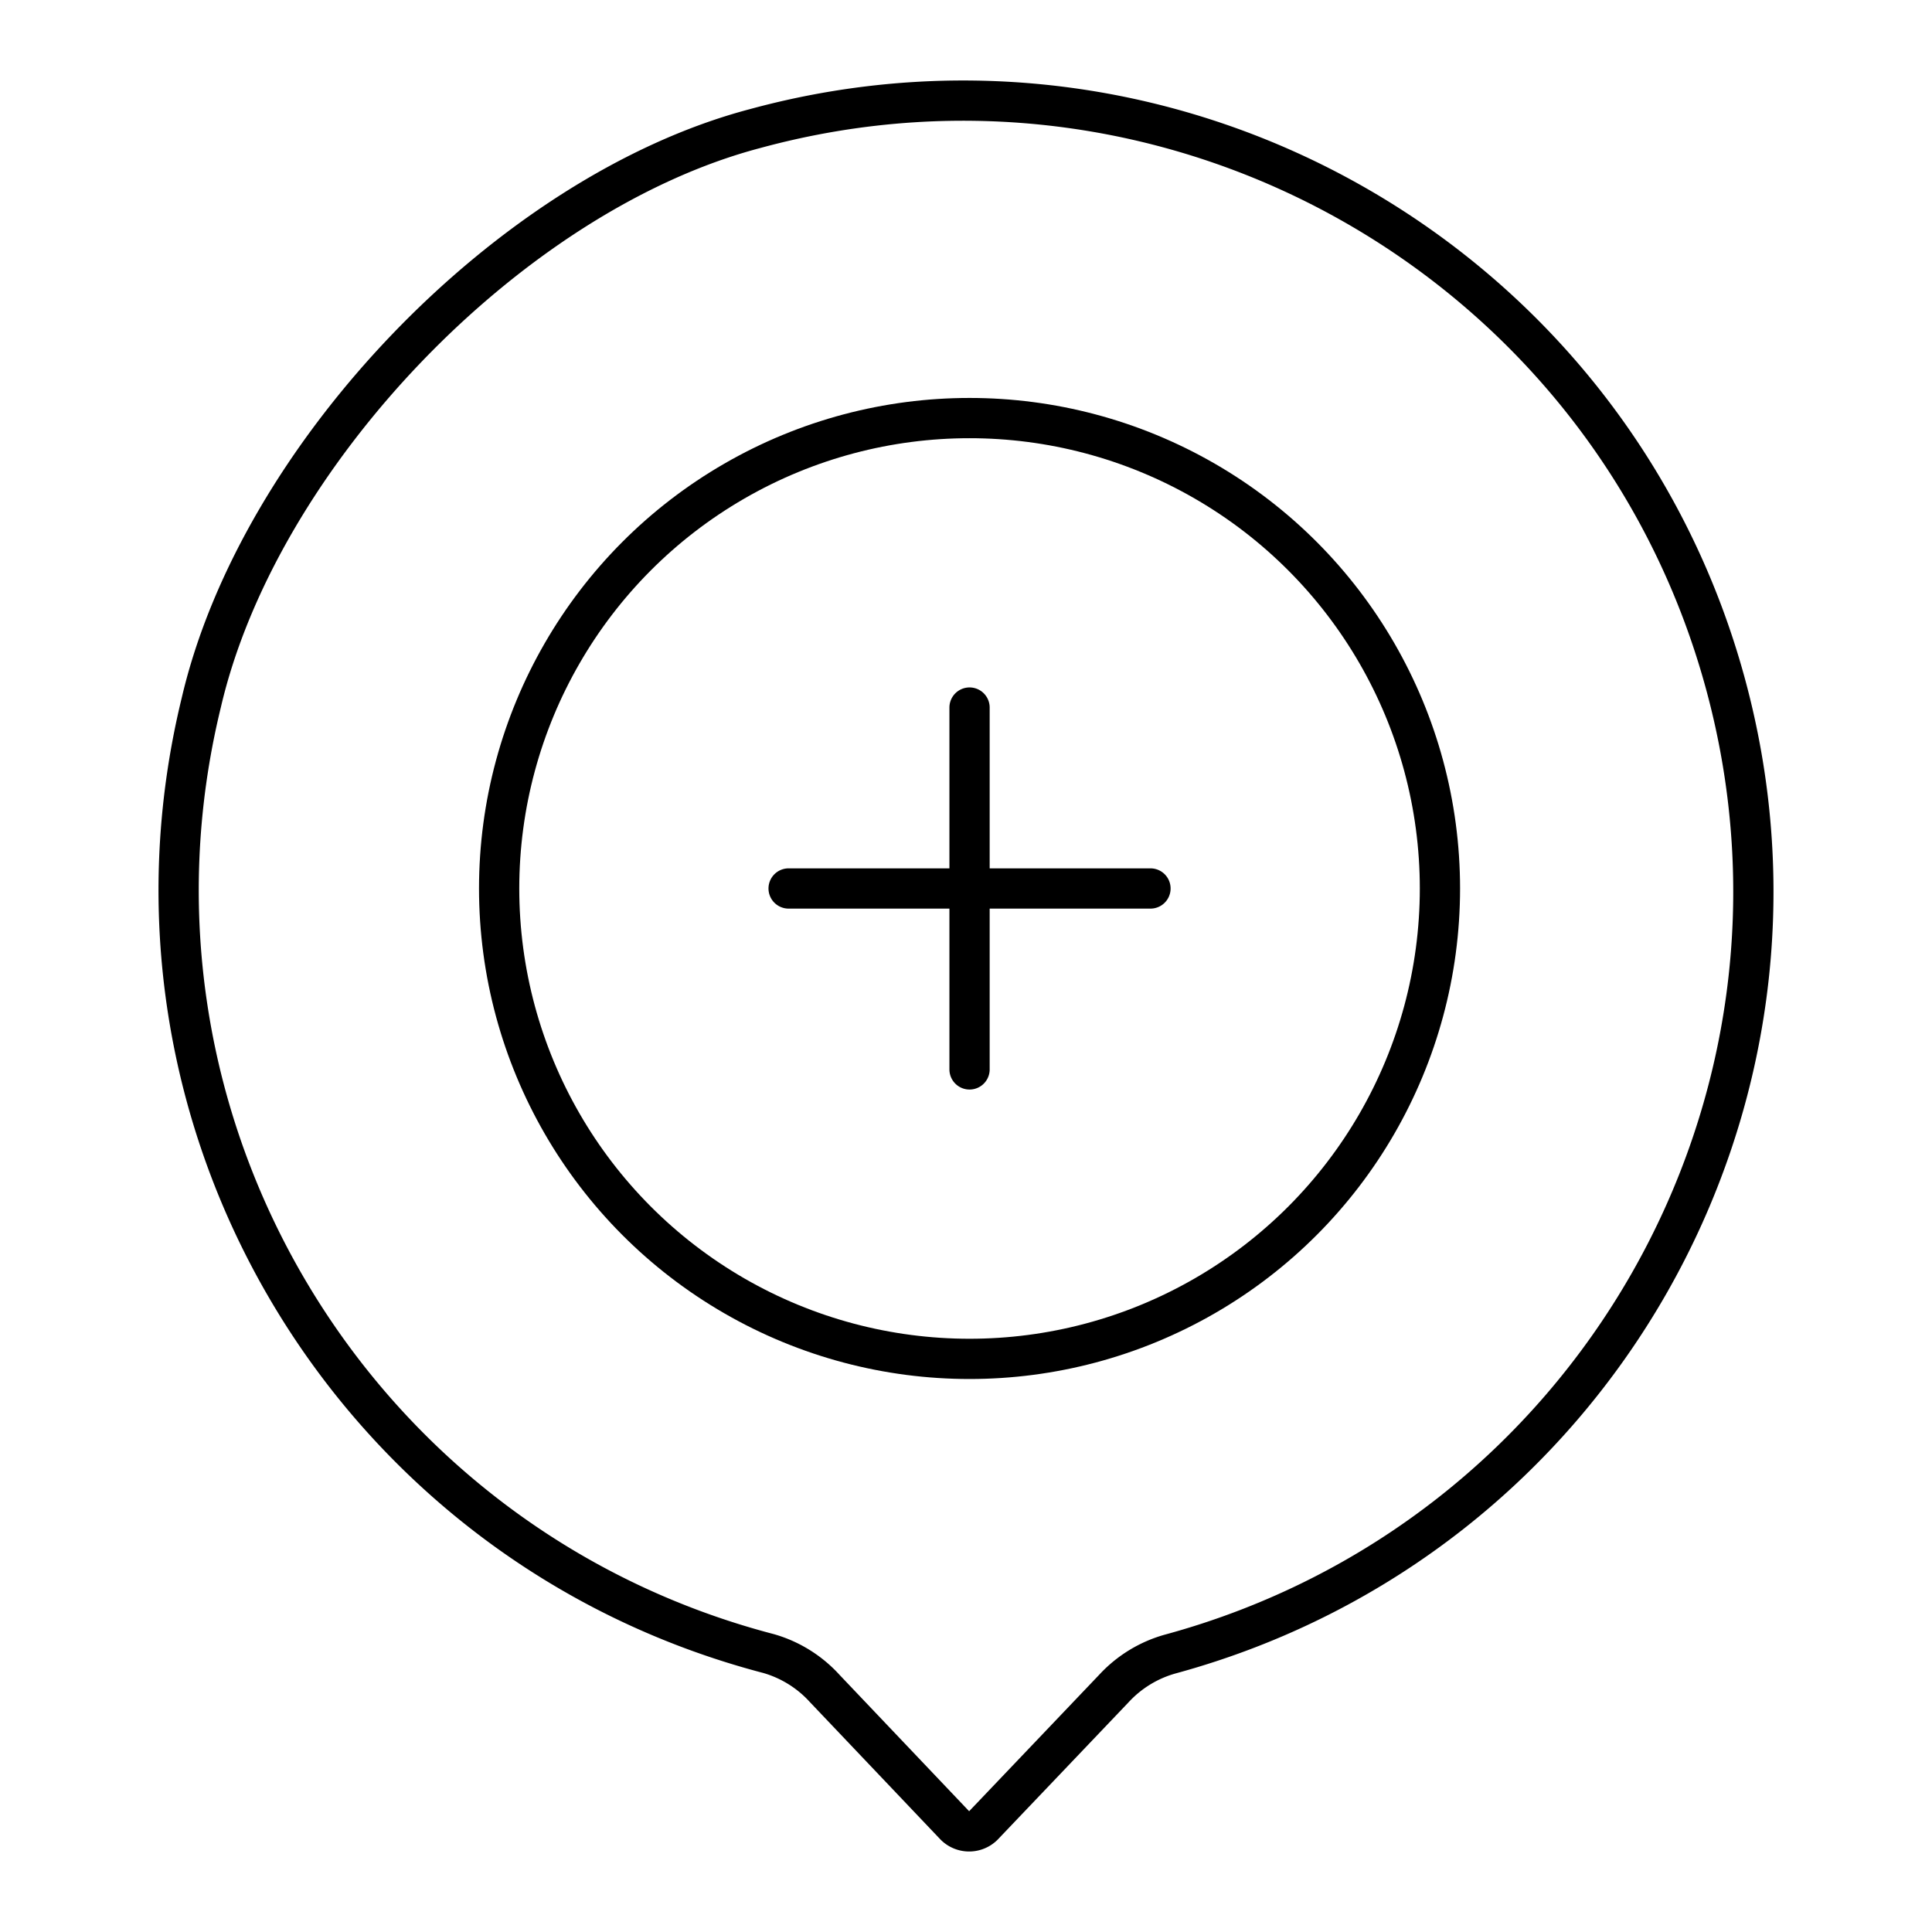 <?xml version="1.0" encoding="utf-8"?>
<!-- Generator: www.svgicons.com -->
<svg xmlns="http://www.w3.org/2000/svg" width="800" height="800" viewBox="0 0 48 48">
<circle cx="24.088" cy="22.074" r="11.687" fill="none" stroke="currentColor" stroke-linecap="round" stroke-linejoin="round"/><path fill="none" stroke="currentColor" stroke-linecap="round" stroke-linejoin="round" d="M18.754 3.196C12.661 4.804 6.428 11.316 5 17.46c-2.534 10.4 3.737 20.912 14.094 23.622a3 3 0 0 1 1.398.87l3.236 3.405a.5.5 0 0 0 .7 0l3.246-3.406c.38-.412.868-.71 1.408-.859C39.547 38.24 45.718 27.445 42.866 16.98S29.22.344 18.754 3.196m.839 18.878h8.99m-4.495-4.495v8.99"/>
</svg>